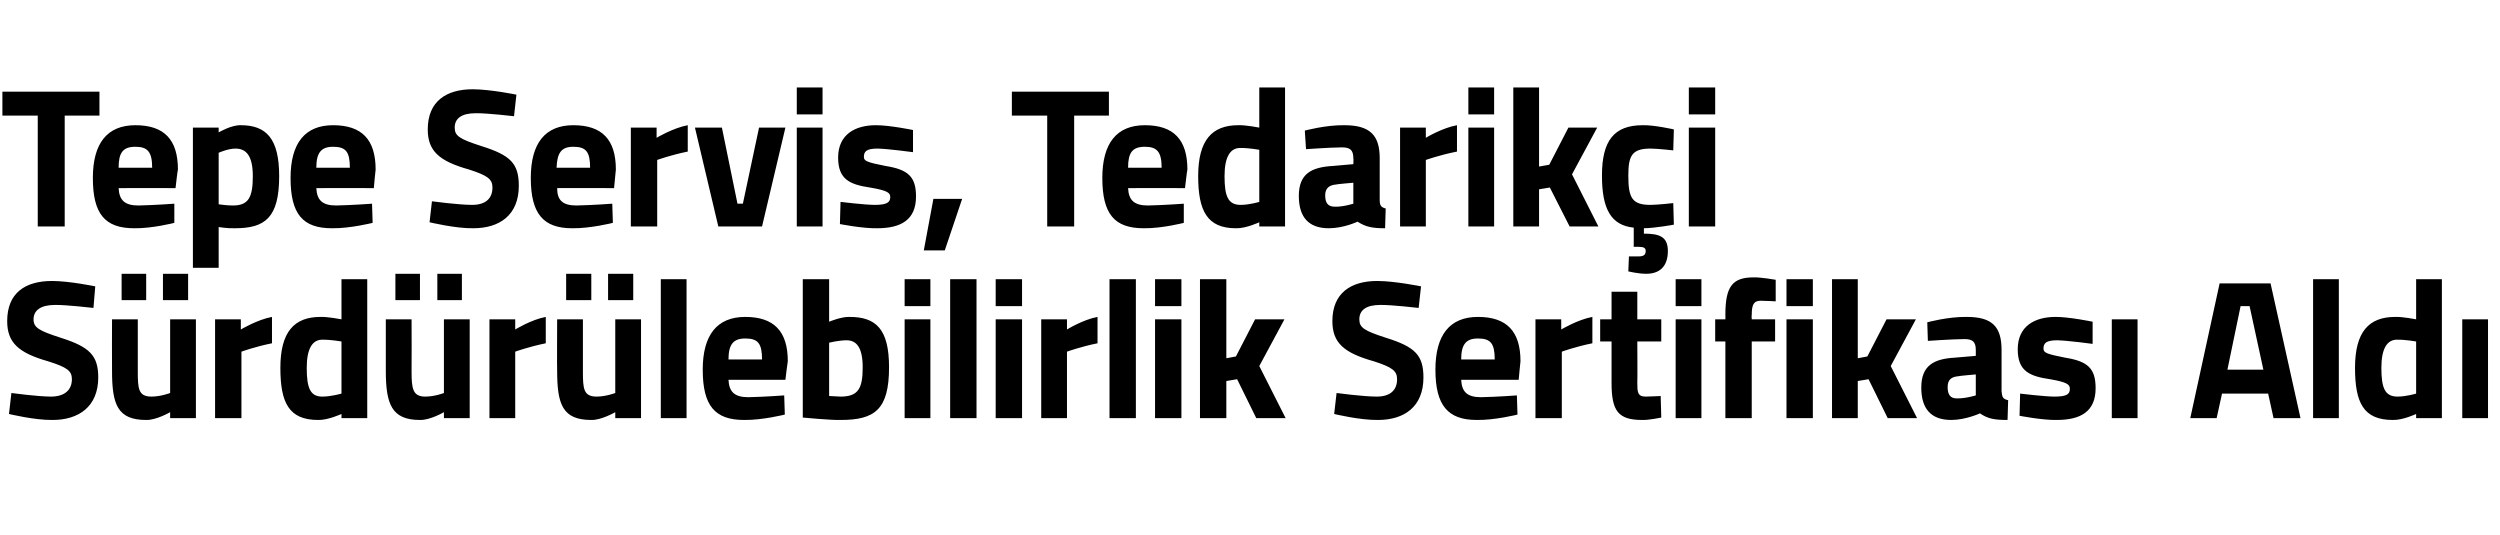 <?xml version="1.0" standalone="no"?><!DOCTYPE svg PUBLIC "-//W3C//DTD SVG 1.1//EN" "http://www.w3.org/Graphics/SVG/1.1/DTD/svg11.dtd"><svg xmlns="http://www.w3.org/2000/svg" version="1.1" width="417.3px" height="89.3px" viewBox="0 -8 417.3 89.3" style="top:-8px">  <desc>Tepe Servis, Tedarik i S rd r lebilirlik Sertifikas Ald</desc>  <defs/>  <g id="Polygon369270">    <path d="M 15.6 43.4 C 15.6 43.4 11.03 42.87 9.2 42.9 C 6.8 42.9 5.6 43.8 5.6 45.3 C 5.6 46.7 6.5 47.2 10.2 48.4 C 14.9 49.9 16.4 51.3 16.4 55 C 16.4 59.9 13.1 62.1 8.8 62.1 C 5.79 62.15 1.5 61.1 1.5 61.1 L 1.9 57.6 C 1.9 57.6 6.24 58.19 8.5 58.2 C 10.9 58.2 12 57 12 55.3 C 12 53.9 11.2 53.3 8 52.3 C 3.1 50.9 1.2 49.2 1.2 45.6 C 1.2 40.9 4.2 38.9 8.7 38.9 C 11.64 38.91 15.9 39.8 15.9 39.8 L 15.6 43.4 Z M 28.4 45.3 L 28.4 57.6 C 28.4 57.6 26.88 58.19 25.3 58.2 C 23.1 58.2 23 56.9 23 54 C 23 53.96 23 45.3 23 45.3 L 18.7 45.3 C 18.7 45.3 18.67 53.9 18.7 53.9 C 18.7 59.5 19.6 62.1 24.4 62.1 C 26.08 62.15 28.4 60.8 28.4 60.8 L 28.4 61.8 L 32.7 61.8 L 32.7 45.3 L 28.4 45.3 Z M 20.3 37.7 L 24.4 37.7 L 24.4 42.1 L 20.3 42.1 L 20.3 37.7 Z M 27.2 37.7 L 31.4 37.7 L 31.4 42.1 L 27.2 42.1 L 27.2 37.7 Z M 35.9 45.3 L 40.2 45.3 L 40.2 47 C 40.2 47 42.95 45.35 45.4 44.9 C 45.4 44.9 45.4 49.3 45.4 49.3 C 42.56 49.87 40.3 50.7 40.3 50.7 L 40.3 61.8 L 35.9 61.8 L 35.9 45.3 Z M 61.3 61.8 L 57 61.8 L 57 61.1 C 57 61.1 54.73 62.15 53.1 62.1 C 48.2 62.1 46.8 59.2 46.8 53.4 C 46.8 47.4 49.1 44.9 53.5 44.9 C 54.66 44.85 57 45.3 57 45.3 L 57 38.6 L 61.3 38.6 L 61.3 61.8 Z M 57 57.7 L 57 49 C 57 49 55.18 48.68 53.8 48.7 C 52.2 48.7 51.2 50.1 51.2 53.4 C 51.2 56.8 51.8 58.2 53.8 58.2 C 55.34 58.19 57 57.7 57 57.7 Z M 74.1 45.3 L 74.1 57.6 C 74.1 57.6 72.61 58.19 71 58.2 C 68.9 58.2 68.7 56.9 68.7 54 C 68.73 53.96 68.7 45.3 68.7 45.3 L 64.4 45.3 C 64.4 45.3 64.4 53.9 64.4 53.9 C 64.4 59.5 65.4 62.1 70.1 62.1 C 71.8 62.15 74.1 60.8 74.1 60.8 L 74.1 61.8 L 78.4 61.8 L 78.4 45.3 L 74.1 45.3 Z M 66 37.7 L 70.1 37.7 L 70.1 42.1 L 66 42.1 L 66 37.7 Z M 73 37.7 L 77.1 37.7 L 77.1 42.1 L 73 42.1 L 73 37.7 Z M 81.7 45.3 L 86 45.3 L 86 47 C 86 47 88.68 45.35 91.1 44.9 C 91.1 44.9 91.1 49.3 91.1 49.3 C 88.29 49.87 86 50.7 86 50.7 L 86 61.8 L 81.7 61.8 L 81.7 45.3 Z M 102.7 45.3 L 102.7 57.6 C 102.7 57.6 101.17 58.19 99.6 58.2 C 97.4 58.2 97.3 56.9 97.3 54 C 97.29 53.96 97.3 45.3 97.3 45.3 L 93 45.3 C 93 45.3 92.96 53.9 93 53.9 C 93 59.5 93.9 62.1 98.7 62.1 C 100.37 62.15 102.7 60.8 102.7 60.8 L 102.7 61.8 L 107 61.8 L 107 45.3 L 102.7 45.3 Z M 94.5 37.7 L 98.7 37.7 L 98.7 42.1 L 94.5 42.1 L 94.5 37.7 Z M 101.5 37.7 L 105.7 37.7 L 105.7 42.1 L 101.5 42.1 L 101.5 37.7 Z M 110.3 38.6 L 114.6 38.6 L 114.6 61.8 L 110.3 61.8 L 110.3 38.6 Z M 130.9 58 L 131 61.2 C 131 61.2 127.23 62.15 124.2 62.1 C 119.3 62.1 117.3 59.7 117.3 53.7 C 117.3 47.9 119.7 44.9 124.4 44.9 C 129.2 44.9 131.5 47.3 131.5 52.3 C 131.47 52.31 131.1 55.4 131.1 55.4 C 131.1 55.4 121.64 55.38 121.6 55.4 C 121.7 57.4 122.6 58.3 124.9 58.3 C 127.56 58.25 130.9 58 130.9 58 Z M 127.2 52 C 127.2 49.3 126.5 48.5 124.4 48.5 C 122.4 48.5 121.6 49.5 121.6 52 C 121.6 52 127.2 52 127.2 52 Z M 148.4 53.3 C 148.4 60.4 146 62.1 140.3 62.1 C 138.77 62.15 134 61.7 134 61.7 L 134 38.6 L 138.4 38.6 L 138.4 45.7 C 138.4 45.7 140.42 44.85 141.8 44.9 C 146.2 44.9 148.4 46.9 148.4 53.3 Z M 144 53.3 C 144 49.9 142.9 48.8 141.3 48.8 C 139.97 48.81 138.4 49.2 138.4 49.2 L 138.4 58.1 C 138.4 58.1 139.84 58.19 140.3 58.2 C 143.3 58.2 144 56.8 144 53.3 Z M 151 45.3 L 155.3 45.3 L 155.3 61.8 L 151 61.8 L 151 45.3 Z M 151 38.6 L 155.3 38.6 L 155.3 43.1 L 151 43.1 L 151 38.6 Z M 158.6 38.6 L 163 38.6 L 163 61.8 L 158.6 61.8 L 158.6 38.6 Z M 166.2 45.3 L 170.6 45.3 L 170.6 61.8 L 166.2 61.8 L 166.2 45.3 Z M 166.2 38.6 L 170.6 38.6 L 170.6 43.1 L 166.2 43.1 L 166.2 38.6 Z M 173.8 45.3 L 178.1 45.3 L 178.1 47 C 178.1 47 180.77 45.35 183.2 44.9 C 183.2 44.9 183.2 49.3 183.2 49.3 C 180.38 49.87 178.1 50.7 178.1 50.7 L 178.1 61.8 L 173.8 61.8 L 173.8 45.3 Z M 185.2 38.6 L 189.6 38.6 L 189.6 61.8 L 185.2 61.8 L 185.2 38.6 Z M 192.8 45.3 L 197.2 45.3 L 197.2 61.8 L 192.8 61.8 L 192.8 45.3 Z M 192.8 38.6 L 197.2 38.6 L 197.2 43.1 L 192.8 43.1 L 192.8 38.6 Z M 200.3 61.8 L 200.3 38.6 L 204.7 38.6 L 204.7 51.8 L 206.3 51.5 L 209.5 45.3 L 214.4 45.3 L 210.2 53.1 L 214.6 61.8 L 209.7 61.8 L 206.5 55.3 L 204.7 55.6 L 204.7 61.8 L 200.3 61.8 Z M 236.8 43.4 C 236.8 43.4 232.26 42.87 230.4 42.9 C 228 42.9 226.9 43.8 226.9 45.3 C 226.9 46.7 227.7 47.2 231.4 48.4 C 236.2 49.9 237.6 51.3 237.6 55 C 237.6 59.9 234.4 62.1 230 62.1 C 227.02 62.15 222.7 61.1 222.7 61.1 L 223.1 57.6 C 223.1 57.6 227.47 58.19 229.8 58.2 C 232.2 58.2 233.2 57 233.2 55.3 C 233.2 53.9 232.4 53.3 229.3 52.3 C 224.3 50.9 222.4 49.2 222.4 45.6 C 222.4 40.9 225.5 38.9 229.9 38.9 C 232.87 38.91 237.2 39.8 237.2 39.8 L 236.8 43.4 Z M 253.2 58 L 253.3 61.2 C 253.3 61.2 249.54 62.15 246.5 62.1 C 241.7 62.1 239.6 59.7 239.6 53.7 C 239.6 47.9 242 44.9 246.7 44.9 C 251.5 44.9 253.8 47.3 253.8 52.3 C 253.78 52.31 253.5 55.4 253.5 55.4 C 253.5 55.4 243.95 55.38 243.9 55.4 C 244 57.4 244.9 58.3 247.2 58.3 C 249.87 58.25 253.2 58 253.2 58 Z M 249.5 52 C 249.5 49.3 248.8 48.5 246.7 48.5 C 244.7 48.5 243.9 49.5 243.9 52 C 243.9 52 249.5 52 249.5 52 Z M 256.3 45.3 L 260.6 45.3 L 260.6 47 C 260.6 47 263.35 45.35 265.8 44.9 C 265.8 44.9 265.8 49.3 265.8 49.3 C 262.96 49.87 260.7 50.7 260.7 50.7 L 260.7 61.8 L 256.3 61.8 L 256.3 45.3 Z M 273.3 49 C 273.3 49 273.34 55.78 273.3 55.8 C 273.3 57.4 273.3 58.2 274.7 58.2 C 275.6 58.19 277.2 58.1 277.2 58.1 L 277.3 61.7 C 277.3 61.7 275.18 62.15 274.1 62.1 C 270.1 62.1 269 60.6 269 55.9 C 269.01 55.88 269 49 269 49 L 267.1 49 L 267.1 45.3 L 269 45.3 L 269 40.7 L 273.3 40.7 L 273.3 45.3 L 277.3 45.3 L 277.3 49 L 273.3 49 Z M 279.7 45.3 L 284 45.3 L 284 61.8 L 279.7 61.8 L 279.7 45.3 Z M 279.7 38.6 L 284 38.6 L 284 43.1 L 279.7 43.1 L 279.7 38.6 Z M 292.4 61.8 L 288 61.8 L 288 49 L 286.3 49 L 286.3 45.3 L 288 45.3 C 288 45.3 288.02 44.52 288 44.5 C 288 39.8 289.2 38.3 292.7 38.3 C 293.81 38.25 296.4 38.7 296.4 38.7 L 296.4 42.3 C 296.4 42.3 294.94 42.21 293.9 42.2 C 292.7 42.2 292.4 42.9 292.4 44.6 C 292.35 44.56 292.4 45.3 292.4 45.3 L 296.3 45.3 L 296.3 49 L 292.4 49 L 292.4 61.8 Z M 298.2 45.3 L 302.6 45.3 L 302.6 61.8 L 298.2 61.8 L 298.2 45.3 Z M 298.2 38.6 L 302.6 38.6 L 302.6 43.1 L 298.2 43.1 L 298.2 38.6 Z M 305.8 61.8 L 305.8 38.6 L 310.1 38.6 L 310.1 51.8 L 311.7 51.5 L 314.9 45.3 L 319.8 45.3 L 315.6 53.1 L 320 61.8 L 315.1 61.8 L 311.9 55.3 L 310.1 55.6 L 310.1 61.8 L 305.8 61.8 Z M 334.1 57.3 C 334.2 58.3 334.3 58.6 335.2 58.8 C 335.2 58.8 335.1 62.1 335.1 62.1 C 332.9 62.1 331.8 61.9 330.5 61 C 330.5 61 328.1 62.1 325.7 62.1 C 322.3 62.1 320.7 60.2 320.7 56.7 C 320.7 53 322.8 51.9 326.3 51.7 C 326.35 51.69 329.8 51.4 329.8 51.4 C 329.8 51.4 329.81 50.4 329.8 50.4 C 329.8 49 329.2 48.6 327.9 48.6 C 325.76 48.62 321.8 48.9 321.8 48.9 L 321.7 45.8 C 321.7 45.8 325.15 44.85 328.3 44.9 C 332.5 44.9 334.1 46.5 334.1 50.4 C 334.1 50.4 334.1 57.3 334.1 57.3 Z M 326.9 54.8 C 325.7 54.9 325.1 55.4 325.1 56.6 C 325.1 57.8 325.5 58.5 326.6 58.5 C 328.03 58.55 329.8 58 329.8 58 L 329.8 54.5 C 329.8 54.5 326.86 54.75 326.9 54.8 Z M 349.3 49.4 C 349.3 49.4 345.27 48.85 343.4 48.8 C 341.5 48.8 341.1 49.3 341.1 50.2 C 341.1 50.9 341.7 51.1 344.7 51.7 C 348.5 52.3 349.8 53.5 349.8 56.8 C 349.8 60.7 347.3 62.1 343.3 62.1 C 340.91 62.15 337.1 61.4 337.1 61.4 L 337.2 57.7 C 337.2 57.7 341.23 58.19 342.9 58.2 C 345 58.2 345.5 57.8 345.5 56.9 C 345.5 56.2 345.1 55.8 342.2 55.3 C 338.7 54.8 336.8 53.9 336.8 50.3 C 336.8 46.4 339.7 44.9 343.1 44.9 C 345.4 44.89 349.3 45.7 349.3 45.7 L 349.3 49.4 Z M 352.5 45.3 L 356.8 45.3 L 356.8 61.8 L 352.5 61.8 L 352.5 45.3 Z M 370.5 39.3 L 379 39.3 L 384 61.8 L 379.5 61.8 L 378.6 57.7 L 370.9 57.7 L 370 61.8 L 365.6 61.8 L 370.5 39.3 Z M 371.8 53.7 L 377.8 53.7 L 375.5 43.1 L 374 43.1 L 371.8 53.7 Z M 386.1 38.6 L 390.4 38.6 L 390.4 61.8 L 386.1 61.8 L 386.1 38.6 Z M 407.6 61.8 L 403.3 61.8 L 403.3 61.1 C 403.3 61.1 401.08 62.15 399.4 62.1 C 394.5 62.1 393.1 59.2 393.1 53.4 C 393.1 47.4 395.4 44.9 399.8 44.9 C 401.01 44.85 403.3 45.3 403.3 45.3 L 403.3 38.6 L 407.6 38.6 L 407.6 61.8 Z M 403.3 57.7 L 403.3 49 C 403.3 49 401.53 48.68 400.1 48.7 C 398.5 48.7 397.5 50.1 397.5 53.4 C 397.5 56.8 398.1 58.2 400.2 58.2 C 401.69 58.19 403.3 57.7 403.3 57.7 Z M 411 45.3 L 415.3 45.3 L 415.3 61.8 L 411 61.8 L 411 45.3 Z " stroke="none" fill="#000"/>  </g>  <g id="Polygon369269">    <path d="M 0.4 7.3 L 16.6 7.3 L 16.6 11.3 L 10.8 11.3 L 10.8 29.8 L 6.3 29.8 L 6.3 11.3 L 0.4 11.3 L 0.4 7.3 Z M 29.1 26 L 29.1 29.2 C 29.1 29.2 25.42 30.15 22.4 30.1 C 17.5 30.1 15.5 27.7 15.5 21.7 C 15.5 15.9 17.9 12.9 22.6 12.9 C 27.4 12.9 29.7 15.3 29.7 20.3 C 29.65 20.31 29.3 23.4 29.3 23.4 C 29.3 23.4 19.82 23.38 19.8 23.4 C 19.9 25.4 20.8 26.3 23.1 26.3 C 25.74 26.25 29.1 26 29.1 26 Z M 25.4 20 C 25.4 17.3 24.6 16.5 22.6 16.5 C 20.5 16.5 19.8 17.5 19.8 20 C 19.8 20 25.4 20 25.4 20 Z M 32.2 13.3 L 36.5 13.3 L 36.5 14.1 C 36.5 14.1 38.6 12.85 40.2 12.9 C 44.5 12.9 46.6 15.2 46.6 21.4 C 46.6 28.4 44.2 30.1 39.2 30.1 C 38.02 30.15 36.5 29.9 36.5 29.9 L 36.5 36.7 L 32.2 36.7 L 32.2 13.3 Z M 36.5 17.5 L 36.5 26.1 C 36.5 26.1 37.99 26.32 38.9 26.3 C 41.5 26.3 42.2 24.9 42.2 21.4 C 42.2 18 41.1 16.8 39.3 16.8 C 38.02 16.81 36.5 17.5 36.5 17.5 Z M 62.1 26 L 62.2 29.2 C 62.2 29.2 58.44 30.15 55.4 30.1 C 50.5 30.1 48.5 27.7 48.5 21.7 C 48.5 15.9 50.9 12.9 55.6 12.9 C 60.4 12.9 62.7 15.3 62.7 20.3 C 62.67 20.31 62.4 23.4 62.4 23.4 C 62.4 23.4 52.84 23.38 52.8 23.4 C 52.9 25.4 53.8 26.3 56.1 26.3 C 58.76 26.25 62.1 26 62.1 26 Z M 58.4 20 C 58.4 17.3 57.7 16.5 55.6 16.5 C 53.6 16.5 52.8 17.5 52.8 20 C 52.8 20 58.4 20 58.4 20 Z M 85.8 11.4 C 85.8 11.4 81.27 10.87 79.4 10.9 C 77 10.9 75.9 11.8 75.9 13.3 C 75.9 14.7 76.7 15.2 80.4 16.4 C 85.2 17.9 86.6 19.3 86.6 23 C 86.6 27.9 83.4 30.1 79 30.1 C 76.03 30.15 71.7 29.1 71.7 29.1 L 72.1 25.6 C 72.1 25.6 76.48 26.19 78.8 26.2 C 81.2 26.2 82.2 25 82.2 23.3 C 82.2 21.9 81.4 21.3 78.3 20.3 C 73.3 18.9 71.4 17.2 71.4 13.6 C 71.4 8.9 74.5 6.9 78.9 6.9 C 81.88 6.91 86.2 7.8 86.2 7.8 L 85.8 11.4 Z M 102.2 26 L 102.3 29.2 C 102.3 29.2 98.55 30.15 95.5 30.1 C 90.7 30.1 88.6 27.7 88.6 21.7 C 88.6 15.9 91 12.9 95.7 12.9 C 100.5 12.9 102.8 15.3 102.8 20.3 C 102.79 20.31 102.5 23.4 102.5 23.4 C 102.5 23.4 92.96 23.38 93 23.4 C 93 25.4 93.9 26.3 96.2 26.3 C 98.88 26.25 102.2 26 102.2 26 Z M 98.5 20 C 98.5 17.3 97.8 16.5 95.7 16.5 C 93.7 16.5 93 17.5 92.9 20 C 92.9 20 98.5 20 98.5 20 Z M 105.3 13.3 L 109.6 13.3 L 109.6 15 C 109.6 15 112.36 13.35 114.8 12.9 C 114.8 12.9 114.8 17.3 114.8 17.3 C 111.97 17.87 109.7 18.7 109.7 18.7 L 109.7 29.8 L 105.3 29.8 L 105.3 13.3 Z M 120.5 13.3 L 123.1 26 L 124 26 L 126.7 13.3 L 131.1 13.3 L 127.2 29.8 L 119.9 29.8 L 116 13.3 L 120.5 13.3 Z M 133 13.3 L 137.3 13.3 L 137.3 29.8 L 133 29.8 L 133 13.3 Z M 133 6.6 L 137.3 6.6 L 137.3 11.1 L 133 11.1 L 133 6.6 Z M 152.4 17.4 C 152.4 17.4 148.35 16.85 146.5 16.8 C 144.6 16.8 144.2 17.3 144.2 18.2 C 144.2 18.9 144.8 19.1 147.8 19.7 C 151.6 20.3 152.9 21.5 152.9 24.8 C 152.9 28.7 150.4 30.1 146.4 30.1 C 143.98 30.15 140.2 29.4 140.2 29.4 L 140.3 25.7 C 140.3 25.7 144.31 26.19 146 26.2 C 148 26.2 148.6 25.8 148.6 24.9 C 148.6 24.2 148.2 23.8 145.2 23.3 C 141.8 22.8 139.9 21.9 139.9 18.3 C 139.9 14.4 142.8 12.9 146.2 12.9 C 148.48 12.89 152.4 13.7 152.4 13.7 L 152.4 17.4 Z M 155.8 25.2 L 160.6 25.2 L 157.7 33.8 L 154.2 33.8 L 155.8 25.2 Z M 168.9 7.3 L 185.1 7.3 L 185.1 11.3 L 179.3 11.3 L 179.3 29.8 L 174.8 29.8 L 174.8 11.3 L 168.9 11.3 L 168.9 7.3 Z M 197.6 26 L 197.6 29.2 C 197.6 29.2 193.92 30.15 190.9 30.1 C 186 30.1 184 27.7 184 21.7 C 184 15.9 186.4 12.9 191.1 12.9 C 195.9 12.9 198.2 15.3 198.2 20.3 C 198.16 20.31 197.8 23.4 197.8 23.4 C 197.8 23.4 188.32 23.38 188.3 23.4 C 188.4 25.4 189.3 26.3 191.6 26.3 C 194.24 26.25 197.6 26 197.6 26 Z M 193.9 20 C 193.9 17.3 193.1 16.5 191.1 16.5 C 189 16.5 188.3 17.5 188.3 20 C 188.3 20 193.9 20 193.9 20 Z M 214.5 29.8 L 210.2 29.8 L 210.2 29.1 C 210.2 29.1 207.98 30.15 206.3 30.1 C 201.5 30.1 200 27.2 200 21.4 C 200 15.4 202.3 12.9 206.7 12.9 C 207.92 12.85 210.2 13.3 210.2 13.3 L 210.2 6.6 L 214.5 6.6 L 214.5 29.8 Z M 210.2 25.7 L 210.2 17 C 210.2 17 208.44 16.68 207 16.7 C 205.4 16.7 204.4 18.1 204.4 21.4 C 204.4 24.8 205 26.2 207.1 26.2 C 208.6 26.19 210.2 25.7 210.2 25.7 Z M 230.3 25.3 C 230.3 26.3 230.5 26.6 231.3 26.8 C 231.3 26.8 231.2 30.1 231.2 30.1 C 229.1 30.1 228 29.9 226.6 29 C 226.6 29 224.3 30.1 221.8 30.1 C 218.4 30.1 216.8 28.2 216.8 24.7 C 216.8 21 218.9 19.9 222.5 19.7 C 222.49 19.69 225.9 19.4 225.9 19.4 C 225.9 19.4 225.95 18.4 225.9 18.4 C 225.9 17 225.3 16.6 224 16.6 C 221.91 16.62 218 16.9 218 16.9 L 217.8 13.8 C 217.8 13.8 221.29 12.85 224.4 12.9 C 228.6 12.9 230.3 14.5 230.3 18.4 C 230.3 18.4 230.3 25.3 230.3 25.3 Z M 223 22.8 C 221.9 22.9 221.2 23.4 221.2 24.6 C 221.2 25.8 221.6 26.5 222.8 26.5 C 224.17 26.55 225.9 26 225.9 26 L 225.9 22.5 C 225.9 22.5 223.01 22.75 223 22.8 Z M 233.7 13.3 L 238 13.3 L 238 15 C 238 15 240.71 13.35 243.2 12.9 C 243.2 12.9 243.2 17.3 243.2 17.3 C 240.32 17.87 238 18.7 238 18.7 L 238 29.8 L 233.7 29.8 L 233.7 13.3 Z M 245.1 13.3 L 249.4 13.3 L 249.4 29.8 L 245.1 29.8 L 245.1 13.3 Z M 245.1 6.6 L 249.4 6.6 L 249.4 11.1 L 245.1 11.1 L 245.1 6.6 Z M 252.6 29.8 L 252.6 6.6 L 256.9 6.6 L 256.9 19.8 L 258.6 19.5 L 261.8 13.3 L 266.6 13.3 L 262.4 21.1 L 266.8 29.8 L 262 29.8 L 258.7 23.3 L 256.9 23.6 L 256.9 29.8 L 252.6 29.8 Z M 274.8 37.7 C 273.43 37.7 271.8 37.3 271.8 37.3 L 271.9 34.8 C 271.9 34.8 272.94 34.8 273.5 34.8 C 274.4 34.8 274.7 34.5 274.7 33.9 C 274.7 33.4 274.4 33.2 273.5 33.2 C 273.49 33.21 272.7 33.2 272.7 33.2 C 272.7 33.2 272.72 30.05 272.7 30 C 268.9 29.6 267.4 26.9 267.4 21.3 C 267.4 15.5 269.4 12.9 274.2 12.9 C 276.11 12.85 279.4 13.6 279.4 13.6 L 279.3 17.1 C 279.3 17.1 276.73 16.81 275.5 16.8 C 272.4 16.8 271.8 18 271.8 21.3 C 271.8 25 272.4 26.2 275.5 26.2 C 276.76 26.19 279.3 25.9 279.3 25.9 L 279.4 29.5 C 279.4 29.5 276.27 30.08 274.4 30.1 C 274.4 30.1 274.4 31 274.4 31 C 277 31 278.4 31.5 278.4 33.9 C 278.4 36.5 277 37.7 274.8 37.7 Z M 281.9 13.3 L 286.3 13.3 L 286.3 29.8 L 281.9 29.8 L 281.9 13.3 Z M 281.9 6.6 L 286.3 6.6 L 286.3 11.1 L 281.9 11.1 L 281.9 6.6 Z " stroke="none" fill="#000"/>  </g></svg>